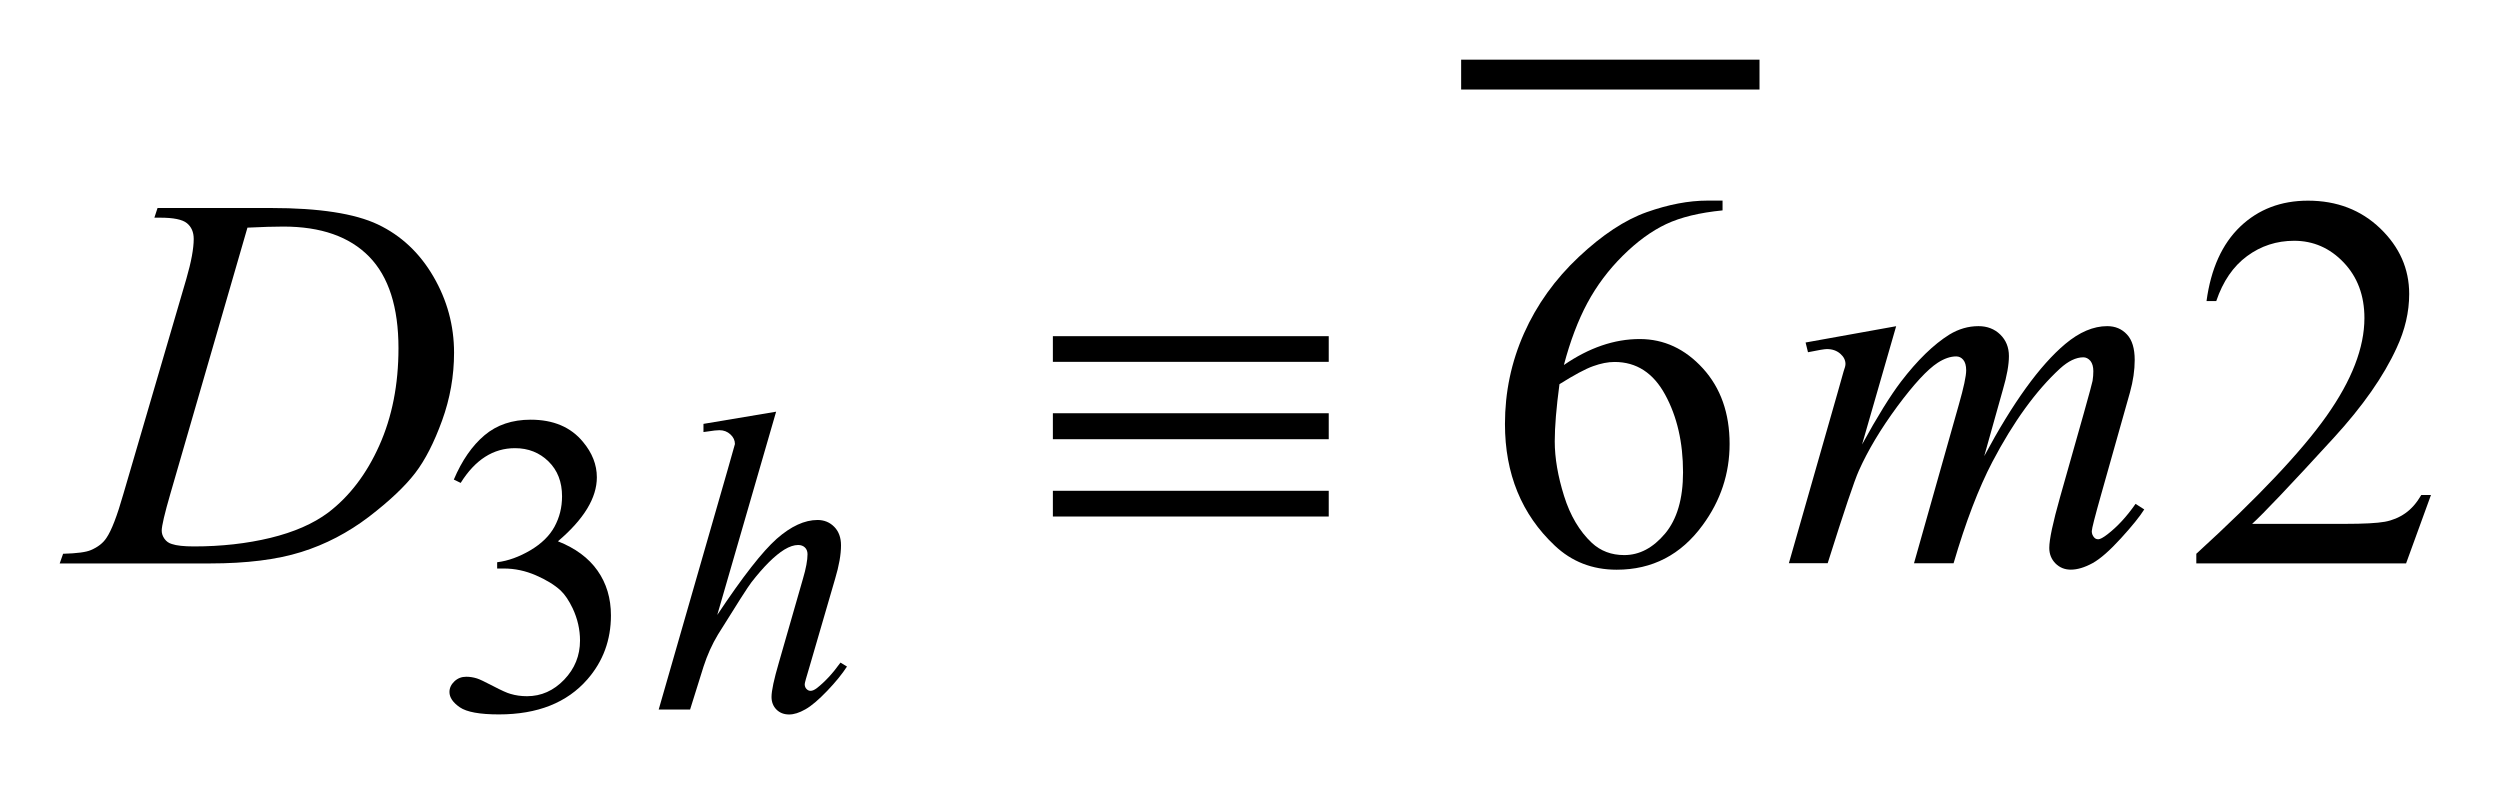 <?xml version="1.0" encoding="UTF-8"?>
<!DOCTYPE svg PUBLIC '-//W3C//DTD SVG 1.0//EN'
          'http://www.w3.org/TR/2001/REC-SVG-20010904/DTD/svg10.dtd'>
<svg stroke-dasharray="none" shape-rendering="auto" xmlns="http://www.w3.org/2000/svg" font-family="'Dialog'" text-rendering="auto" width="66" fill-opacity="1" color-interpolation="auto" color-rendering="auto" preserveAspectRatio="xMidYMid meet" font-size="12px" viewBox="0 0 66 21" fill="black" xmlns:xlink="http://www.w3.org/1999/xlink" stroke="black" image-rendering="auto" stroke-miterlimit="10" stroke-linecap="square" stroke-linejoin="miter" font-style="normal" stroke-width="1" height="21" stroke-dashoffset="0" font-weight="normal" stroke-opacity="1"
><!--Generated by the Batik Graphics2D SVG Generator--><defs id="genericDefs"
  /><g
  ><defs id="defs1"
    ><clipPath clipPathUnits="userSpaceOnUse" id="clipPath1"
      ><path d="M-1 -1 L40.722 -1 L40.722 11.968 L-1 11.968 L-1 -1 Z"
      /></clipPath
      ><clipPath clipPathUnits="userSpaceOnUse" id="clipPath2"
      ><path d="M-0 0 L-0 10.968 L39.722 10.968 L39.722 0 Z"
      /></clipPath
    ></defs
    ><g stroke-width="0.5" transform="scale(1.576,1.576) translate(1,1)"
    ><line y2="0.25" fill="none" x1="23.726" clip-path="url(#clipPath2)" x2="28.224" y1="0.25"
    /></g
    ><g stroke-width="0.5" transform="matrix(1.576,0,0,1.576,1.576,1.575)"
    ><path d="M6.602 7.034 C6.738 6.714 6.909 6.467 7.116 6.292 C7.322 6.118 7.58 6.031 7.889 6.031 C8.27 6.031 8.562 6.155 8.766 6.403 C8.92 6.587 8.998 6.785 8.998 6.996 C8.998 7.342 8.78 7.699 8.346 8.068 C8.638 8.183 8.859 8.346 9.009 8.559 C9.159 8.772 9.234 9.022 9.234 9.31 C9.234 9.721 9.103 10.078 8.841 10.379 C8.499 10.772 8.005 10.968 7.357 10.968 C7.036 10.968 6.818 10.928 6.703 10.849 C6.588 10.77 6.529 10.684 6.529 10.593 C6.529 10.526 6.557 10.466 6.612 10.414 C6.667 10.362 6.733 10.337 6.81 10.337 C6.869 10.337 6.928 10.346 6.989 10.365 C7.029 10.377 7.119 10.419 7.26 10.493 C7.4 10.566 7.497 10.61 7.551 10.624 C7.637 10.65 7.73 10.663 7.828 10.663 C8.067 10.663 8.274 10.57 8.451 10.386 C8.628 10.201 8.716 9.983 8.716 9.731 C8.716 9.546 8.675 9.366 8.593 9.191 C8.53 9.06 8.463 8.96 8.391 8.892 C8.29 8.799 8.152 8.714 7.977 8.638 C7.802 8.562 7.623 8.524 7.44 8.524 L7.328 8.524 L7.328 8.419 C7.513 8.396 7.698 8.328 7.884 8.219 C8.07 8.109 8.205 7.977 8.289 7.823 C8.373 7.668 8.415 7.5 8.415 7.314 C8.415 7.074 8.34 6.879 8.189 6.731 C8.038 6.583 7.851 6.508 7.626 6.508 C7.263 6.508 6.96 6.701 6.717 7.09 L6.602 7.034 Z" stroke="none" clip-path="url(#clipPath2)"
    /></g
    ><g stroke-width="0.5" transform="matrix(1.576,0,0,1.576,1.576,1.575)"
    ><path d="M27.855 2.362 L27.855 2.525 C27.468 2.563 27.153 2.64 26.909 2.755 C26.664 2.871 26.423 3.047 26.184 3.284 C25.945 3.521 25.747 3.785 25.59 4.077 C25.434 4.368 25.303 4.714 25.197 5.115 C25.619 4.825 26.042 4.68 26.467 4.68 C26.873 4.68 27.227 4.844 27.526 5.172 C27.824 5.5 27.973 5.922 27.973 6.437 C27.973 6.934 27.823 7.388 27.521 7.798 C27.158 8.295 26.678 8.544 26.081 8.544 C25.674 8.544 25.328 8.409 25.044 8.14 C24.488 7.617 24.21 6.937 24.21 6.103 C24.21 5.57 24.316 5.064 24.53 4.583 C24.744 4.103 25.05 3.677 25.446 3.305 C25.842 2.933 26.222 2.683 26.586 2.554 C26.949 2.426 27.287 2.361 27.601 2.361 L27.855 2.361 ZM25.123 5.436 C25.07 5.831 25.044 6.15 25.044 6.394 C25.044 6.674 25.097 6.98 25.2 7.309 C25.303 7.638 25.459 7.9 25.664 8.093 C25.812 8.231 25.994 8.299 26.208 8.299 C26.463 8.299 26.69 8.179 26.892 7.939 C27.092 7.7 27.193 7.357 27.193 6.912 C27.193 6.412 27.093 5.978 26.894 5.613 C26.695 5.247 26.413 5.064 26.046 5.064 C25.935 5.064 25.816 5.088 25.688 5.134 C25.56 5.179 25.372 5.28 25.123 5.436 Z" stroke="none" clip-path="url(#clipPath2)"
    /></g
    ><g stroke-width="0.5" transform="matrix(1.576,0,0,1.576,1.576,1.575)"
    ><path d="M39.722 7.292 L39.305 8.438 L35.791 8.438 L35.791 8.277 C36.824 7.334 37.553 6.564 37.974 5.967 C38.396 5.37 38.607 4.824 38.607 4.329 C38.607 3.951 38.491 3.641 38.26 3.398 C38.029 3.155 37.751 3.034 37.43 3.034 C37.137 3.034 36.874 3.119 36.641 3.291 C36.409 3.462 36.237 3.713 36.125 4.044 L35.962 4.044 C36.035 3.502 36.224 3.087 36.526 2.797 C36.83 2.507 37.208 2.362 37.662 2.362 C38.145 2.362 38.549 2.517 38.872 2.827 C39.195 3.138 39.357 3.503 39.357 3.925 C39.357 4.227 39.287 4.528 39.146 4.83 C38.929 5.304 38.578 5.806 38.092 6.336 C37.363 7.133 36.907 7.612 36.726 7.776 L38.281 7.776 C38.597 7.776 38.819 7.764 38.947 7.741 C39.074 7.718 39.189 7.67 39.292 7.598 C39.395 7.526 39.483 7.424 39.56 7.292 L39.722 7.292 Z" stroke="none" clip-path="url(#clipPath2)"
    /></g
    ><g stroke-width="0.5" transform="matrix(1.576,0,0,1.576,1.576,1.575)"
    ><path d="M12.001 5.897 L11.015 9.302 C11.44 8.662 11.773 8.237 12.011 8.026 C12.25 7.816 12.478 7.711 12.695 7.711 C12.807 7.711 12.901 7.75 12.976 7.827 C13.051 7.904 13.088 8.007 13.088 8.136 C13.088 8.29 13.055 8.477 12.989 8.697 L12.561 10.167 C12.507 10.345 12.48 10.442 12.48 10.461 C12.48 10.494 12.49 10.522 12.51 10.542 C12.53 10.563 12.552 10.573 12.578 10.573 C12.608 10.573 12.643 10.558 12.683 10.528 C12.816 10.424 12.949 10.282 13.079 10.1 L13.188 10.166 C13.108 10.29 12.998 10.426 12.856 10.574 C12.714 10.722 12.593 10.826 12.491 10.883 C12.389 10.941 12.299 10.969 12.219 10.969 C12.133 10.969 12.062 10.942 12.007 10.887 C11.952 10.832 11.924 10.761 11.924 10.675 C11.924 10.571 11.965 10.38 12.047 10.1 L12.45 8.697 C12.502 8.522 12.527 8.384 12.527 8.284 C12.527 8.237 12.512 8.199 12.484 8.172 C12.455 8.144 12.417 8.13 12.37 8.13 C12.302 8.13 12.225 8.155 12.139 8.207 C11.98 8.305 11.796 8.487 11.588 8.754 C11.532 8.826 11.345 9.118 11.027 9.63 C10.928 9.794 10.848 9.973 10.785 10.167 L10.56 10.886 L10.034 10.886 L11.188 6.874 L11.311 6.439 C11.311 6.377 11.286 6.324 11.235 6.277 C11.184 6.23 11.123 6.207 11.051 6.207 C11.009 6.207 10.945 6.214 10.858 6.228 L10.784 6.238 L10.784 6.101 L12.001 5.897 Z" stroke="none" clip-path="url(#clipPath2)"
    /></g
    ><g stroke-width="0.5" transform="matrix(1.576,0,0,1.576,1.576,1.575)"
    ><path d="M1.586 2.647 L1.639 2.485 L3.541 2.485 C4.346 2.485 4.943 2.577 5.331 2.761 C5.719 2.946 6.029 3.236 6.26 3.633 C6.491 4.03 6.606 4.455 6.606 4.909 C6.606 5.298 6.539 5.677 6.406 6.044 C6.273 6.411 6.123 6.706 5.954 6.926 C5.785 7.146 5.527 7.391 5.179 7.658 C4.83 7.923 4.453 8.121 4.045 8.248 C3.639 8.375 3.13 8.439 2.521 8.439 L0 8.439 L0.057 8.277 C0.289 8.271 0.444 8.25 0.523 8.215 C0.64 8.165 0.726 8.098 0.782 8.013 C0.867 7.89 0.962 7.643 1.068 7.271 L2.122 3.67 C2.204 3.386 2.245 3.164 2.245 3.003 C2.245 2.889 2.207 2.801 2.131 2.739 C2.055 2.677 1.905 2.647 1.683 2.647 L1.586 2.647 ZM3.145 2.814 L1.854 7.271 C1.757 7.605 1.709 7.811 1.709 7.89 C1.709 7.937 1.724 7.982 1.755 8.026 C1.786 8.07 1.827 8.099 1.88 8.114 C1.956 8.14 2.079 8.154 2.249 8.154 C2.708 8.154 3.136 8.106 3.529 8.011 C3.923 7.915 4.246 7.775 4.498 7.587 C4.855 7.315 5.141 6.94 5.354 6.463 C5.568 5.985 5.675 5.442 5.675 4.834 C5.675 4.146 5.511 3.634 5.183 3.299 C4.855 2.964 4.376 2.796 3.747 2.796 C3.592 2.796 3.391 2.802 3.145 2.814 Z" stroke="none" clip-path="url(#clipPath2)"
    /></g
    ><g stroke-width="0.5" transform="matrix(1.576,0,0,1.576,1.576,1.575)"
    ><path d="M30.763 4.465 L30.192 6.446 C30.447 5.98 30.664 5.631 30.842 5.396 C31.12 5.033 31.391 4.77 31.655 4.605 C31.81 4.511 31.972 4.464 32.142 4.464 C32.288 4.464 32.411 4.511 32.507 4.605 C32.603 4.699 32.652 4.819 32.652 4.965 C32.652 5.108 32.619 5.296 32.551 5.527 L32.238 6.642 C32.716 5.749 33.168 5.122 33.595 4.763 C33.832 4.564 34.067 4.464 34.298 4.464 C34.433 4.464 34.543 4.51 34.629 4.603 C34.716 4.695 34.759 4.838 34.759 5.031 C34.759 5.201 34.733 5.381 34.68 5.572 L34.198 7.28 C34.093 7.652 34.04 7.858 34.04 7.899 C34.04 7.94 34.054 7.975 34.08 8.004 C34.098 8.025 34.121 8.034 34.15 8.034 C34.179 8.034 34.23 8.007 34.303 7.951 C34.47 7.822 34.627 7.652 34.773 7.441 L34.919 7.534 C34.846 7.651 34.716 7.812 34.53 8.016 C34.343 8.221 34.185 8.361 34.053 8.434 C33.921 8.506 33.799 8.543 33.689 8.543 C33.586 8.543 33.501 8.508 33.431 8.438 C33.363 8.368 33.328 8.282 33.328 8.179 C33.328 8.038 33.388 7.756 33.508 7.331 L33.907 5.921 C33.998 5.596 34.047 5.416 34.053 5.381 C34.062 5.325 34.066 5.271 34.066 5.218 C34.066 5.145 34.05 5.088 34.018 5.047 C33.983 5.006 33.943 4.986 33.899 4.986 C33.776 4.986 33.646 5.049 33.508 5.174 C33.104 5.546 32.727 6.067 32.375 6.737 C32.144 7.179 31.927 7.746 31.725 8.436 L31.062 8.436 L31.813 5.779 C31.895 5.492 31.936 5.3 31.936 5.204 C31.936 5.125 31.919 5.066 31.887 5.028 C31.855 4.99 31.816 4.971 31.769 4.971 C31.672 4.971 31.57 5.006 31.461 5.076 C31.285 5.19 31.06 5.435 30.782 5.809 C30.506 6.184 30.291 6.542 30.138 6.885 C30.065 7.046 29.891 7.563 29.616 8.435 L28.966 8.435 L29.779 5.59 L29.883 5.221 C29.904 5.165 29.914 5.124 29.914 5.098 C29.914 5.034 29.885 4.976 29.826 4.925 C29.767 4.874 29.693 4.848 29.602 4.848 C29.564 4.848 29.458 4.866 29.286 4.901 L29.246 4.738 L30.763 4.465 Z" stroke="none" clip-path="url(#clipPath2)"
    /></g
    ><g stroke-width="0.5" transform="matrix(1.576,0,0,1.576,1.576,1.575)"
    ><path d="M16.637 4.632 L21.258 4.632 L21.258 5.062 L16.637 5.062 L16.637 4.632 ZM16.637 5.923 L21.258 5.923 L21.258 6.358 L16.637 6.358 L16.637 5.923 ZM16.637 7.222 L21.258 7.222 L21.258 7.653 L16.637 7.653 L16.637 7.222 Z" stroke="none" clip-path="url(#clipPath2)"
    /></g
  ></g
></svg
>
